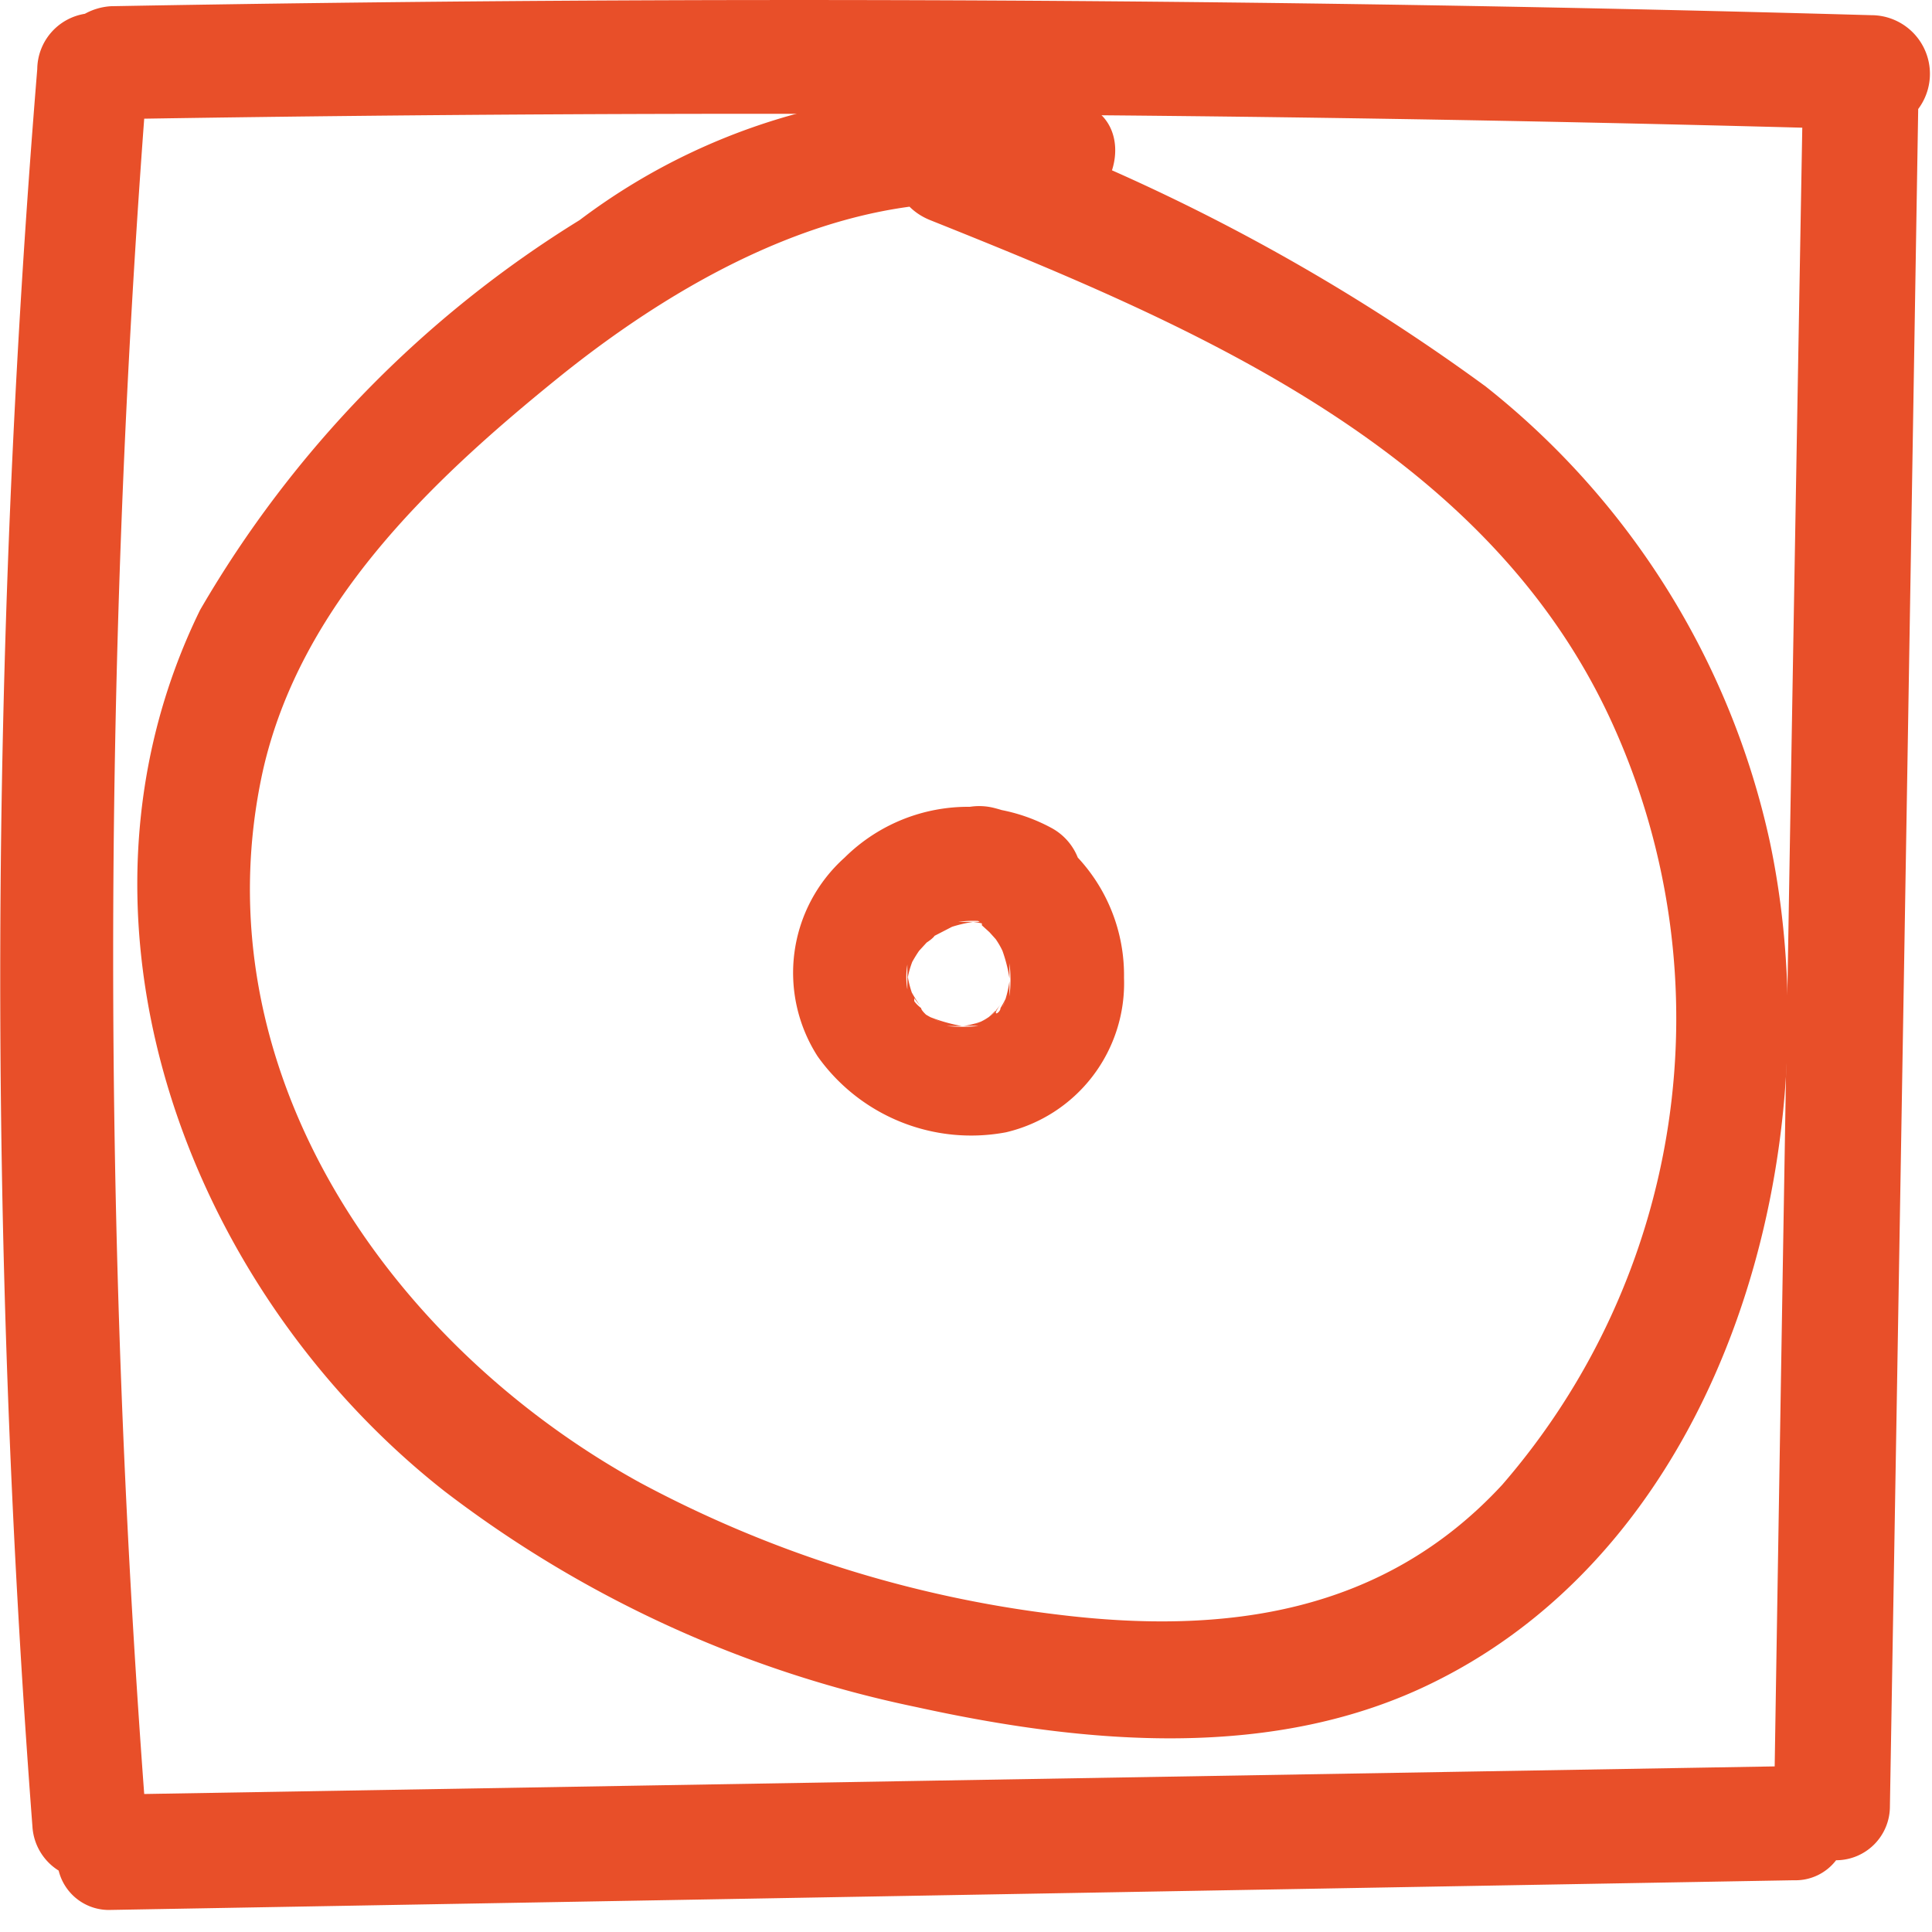<svg id="Vrstva_1" data-name="Vrstva 1" xmlns="http://www.w3.org/2000/svg" viewBox="0 0 28 28"><defs><style>.cls-1{fill:#e84f29;}</style></defs><title>symbol-susicka</title><path class="cls-1" d="M27.12.22Q14.37-.14,1.61.09A.89.89,0,0,0,1.23.2.82.82,0,0,0,.54,1,162.13,162.13,0,0,0,.47,26.47a.81.81,0,0,0,.38.64.75.75,0,0,0,.76.57L26,27.25a.74.74,0,0,0,.61-.29.78.78,0,0,0,.78-.78q.21-12.3.41-24.6A.85.85,0,0,0,27.12.22Zm-1,1.63q-.21,11.88-.4,23.75L2.09,26a164,164,0,0,1,0-24.28Q14.11,1.53,26.1,1.85Z"/><path class="cls-1" d="M15.58,1.47A9.22,9.22,0,0,0,8.4,3.19,16.17,16.17,0,0,0,2.9,8.84c-2.19,4.47-.2,9.83,3.54,12.77a16.87,16.87,0,0,0,6.84,3.13c2.46.54,5.2.79,7.52-.37,4.27-2.12,5.77-7.81,4.85-12.17a11.54,11.54,0,0,0-4.12-6.6,29.2,29.2,0,0,0-7.61-4c-1-.4-1.41,1.2-.44,1.59,3.85,1.54,8.15,3.35,9.93,7.39a10.32,10.32,0,0,1-1.64,10.94c-1.72,1.86-4,2.18-6.44,1.88a17.12,17.12,0,0,1-6.05-1.91c-3.64-2-6.42-6-5.47-10.32C4.35,8.78,6.21,7,8.06,5.5s4.47-3,7.08-2.44c1,.23,1.48-1.36.44-1.59"/><path class="cls-1" d="M15.24,12a2.54,2.54,0,0,0-3,.43,2.24,2.24,0,0,0-.39,2.88,2.73,2.73,0,0,0,2.73,1.1,2.22,2.22,0,0,0,1.71-2.24,2.5,2.5,0,0,0-1.88-2.46.88.88,0,0,0-.64.08.87.87,0,0,0-.38.5.83.83,0,0,0,.58,1,1.4,1.4,0,0,1,.29.09l-.2-.09a1.35,1.35,0,0,1,.26.15c.09.05-.09-.08-.09-.08s0,0,0,.05l.11.1.09.1c-.19-.22-.07-.08,0,0a1.15,1.15,0,0,1,.14.27,1.19,1.19,0,0,0-.08-.2,2.19,2.19,0,0,1,.14.5l0-.22a1.93,1.93,0,0,1,0,.48l0-.22a1.64,1.64,0,0,1-.1.38,1.67,1.67,0,0,1,.08-.2,2.12,2.12,0,0,1-.11.21c0,.07-.15.15,0-.05l-.08.1-.09.08c.18-.18.11-.08,0,0a.91.91,0,0,1-.22.11l.2-.08a1.4,1.4,0,0,1-.35.1,1.66,1.66,0,0,1,.22,0,2.36,2.36,0,0,1-.46,0l.22,0a2.46,2.46,0,0,1-.51-.15l.2.09a1.51,1.51,0,0,1-.28-.15s-.17-.12,0,0,0,0,0-.05a.47.47,0,0,1-.1-.1l0-.05c-.06-.07.13.18.06.08a2.2,2.2,0,0,1-.15-.26l.09.2a1.61,1.61,0,0,1-.1-.36l0,.22a1.09,1.09,0,0,1,0-.36l0,.22a1.39,1.39,0,0,1,.1-.33l-.09.19a2,2,0,0,1,.16-.28s.08-.11,0,0,0,0,0,0l.11-.12s.11-.07.12-.11l-.09.07.07-.05.31-.16-.2.08a1.93,1.93,0,0,1,.47-.13l-.22,0a1.48,1.48,0,0,1,.42,0l-.22,0a1.07,1.07,0,0,1,.34.09l-.2-.09.2.11a.83.83,0,0,0,1.13-.3A.84.84,0,0,0,15.24,12"/></svg>